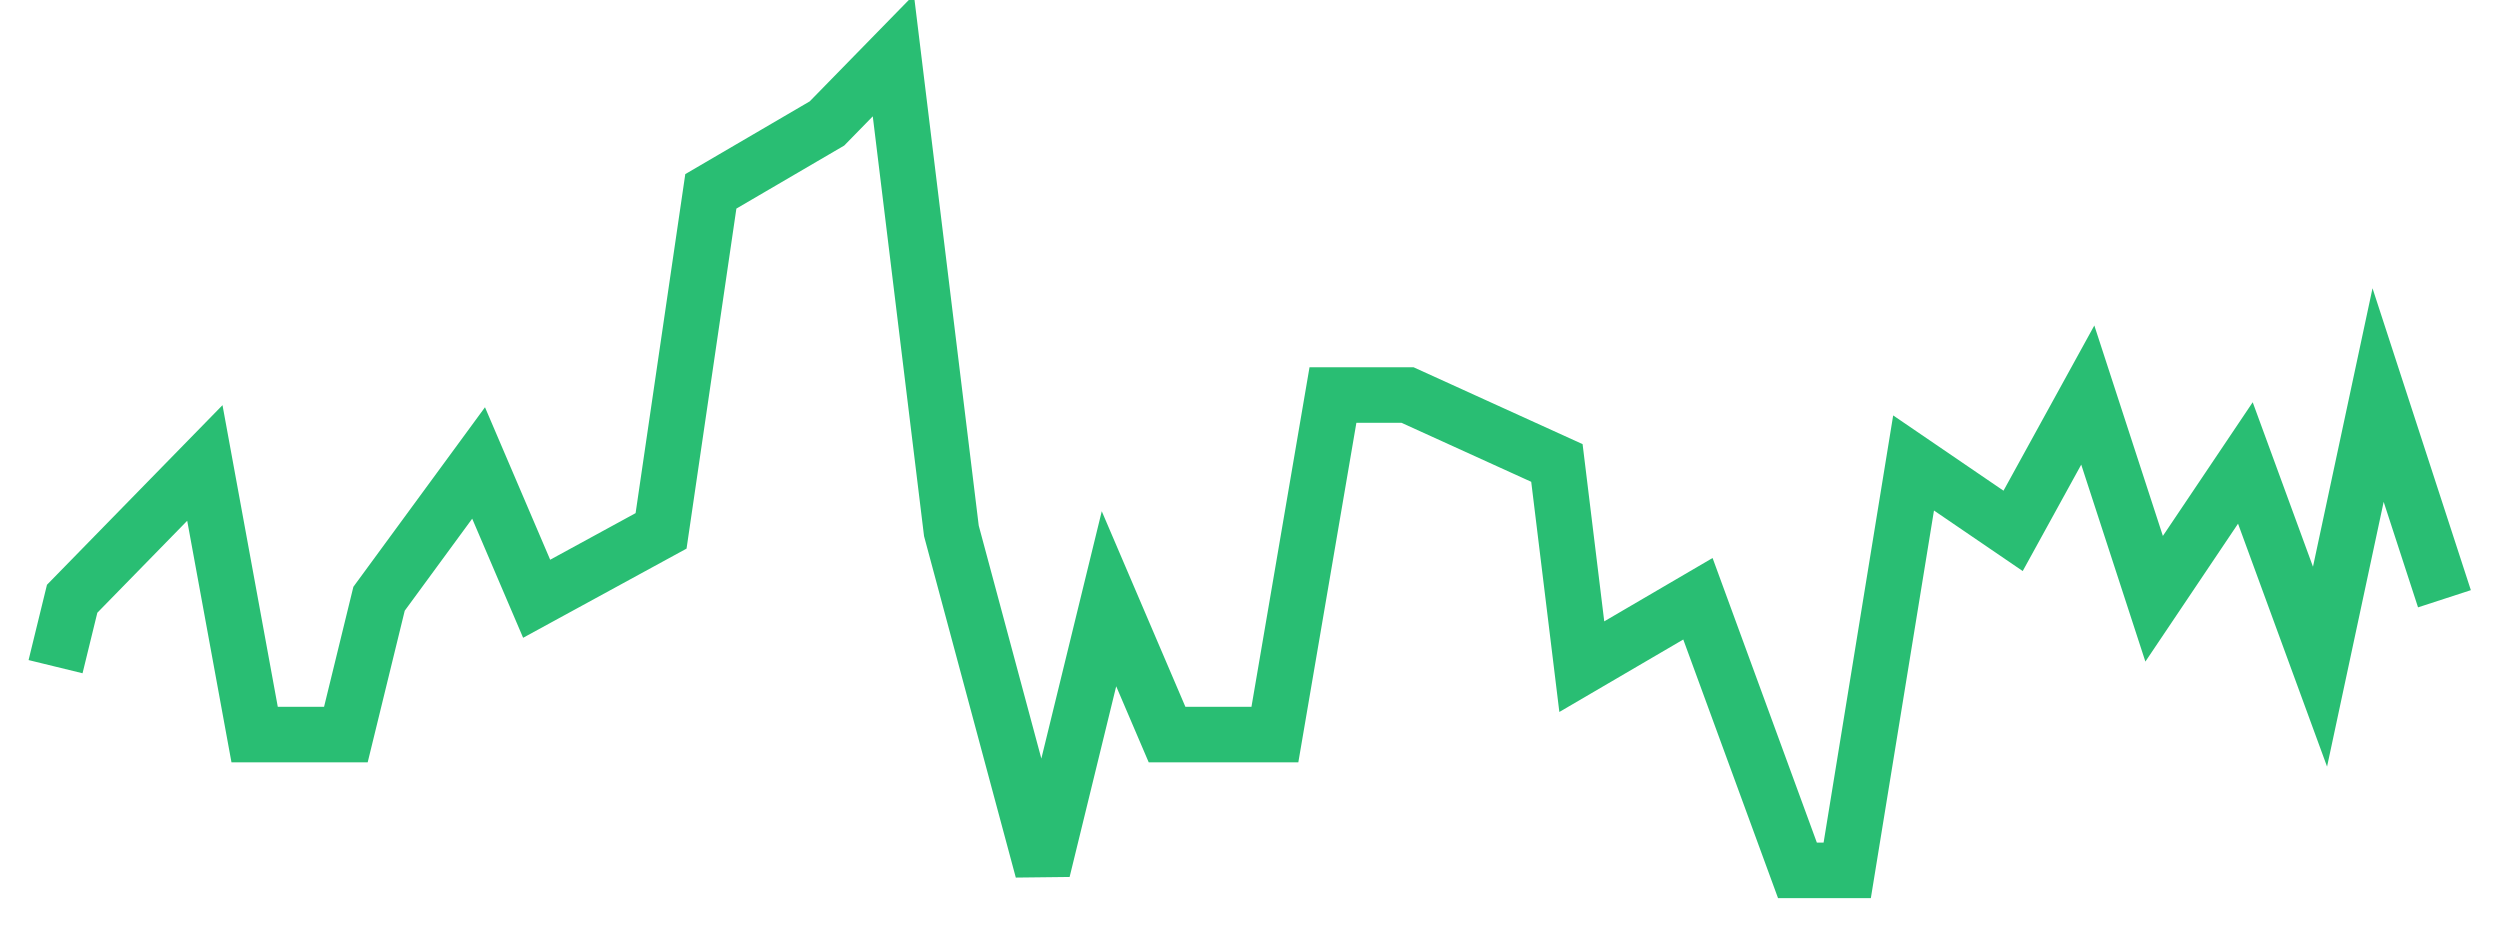 <svg xmlns="http://www.w3.org/2000/svg" width="135" height="50" viewBox="0 0 135 50" shape-rendering="auto"><polyline points="3 36, 3.896 32.333, 11.062 25, 13.75 39.667, 18.677 39.667, 20.469 32.333, 25.844 25, 28.979 32.333, 35.698 28.667, 38.385 10.333, 44.656 6.667, 48.24 3, 51.375 28.667, 56.302 47, 59.885 32.333, 63.021 39.667, 68.844 39.667, 71.979 21.333, 76.01 21.333, 84.073 25, 85.417 36, 91.688 32.333, 97.062 47, 99.75 47, 103.333 25, 108.708 28.667, 112.74 21.333, 116.323 32.333, 121.25 25, 125.281 36, 128.417 21.333, 132 32.333" stroke="#29BE73" stroke-width="3" stroke-opacity="1" fill="none" fill-opacity="0"></polyline></svg>